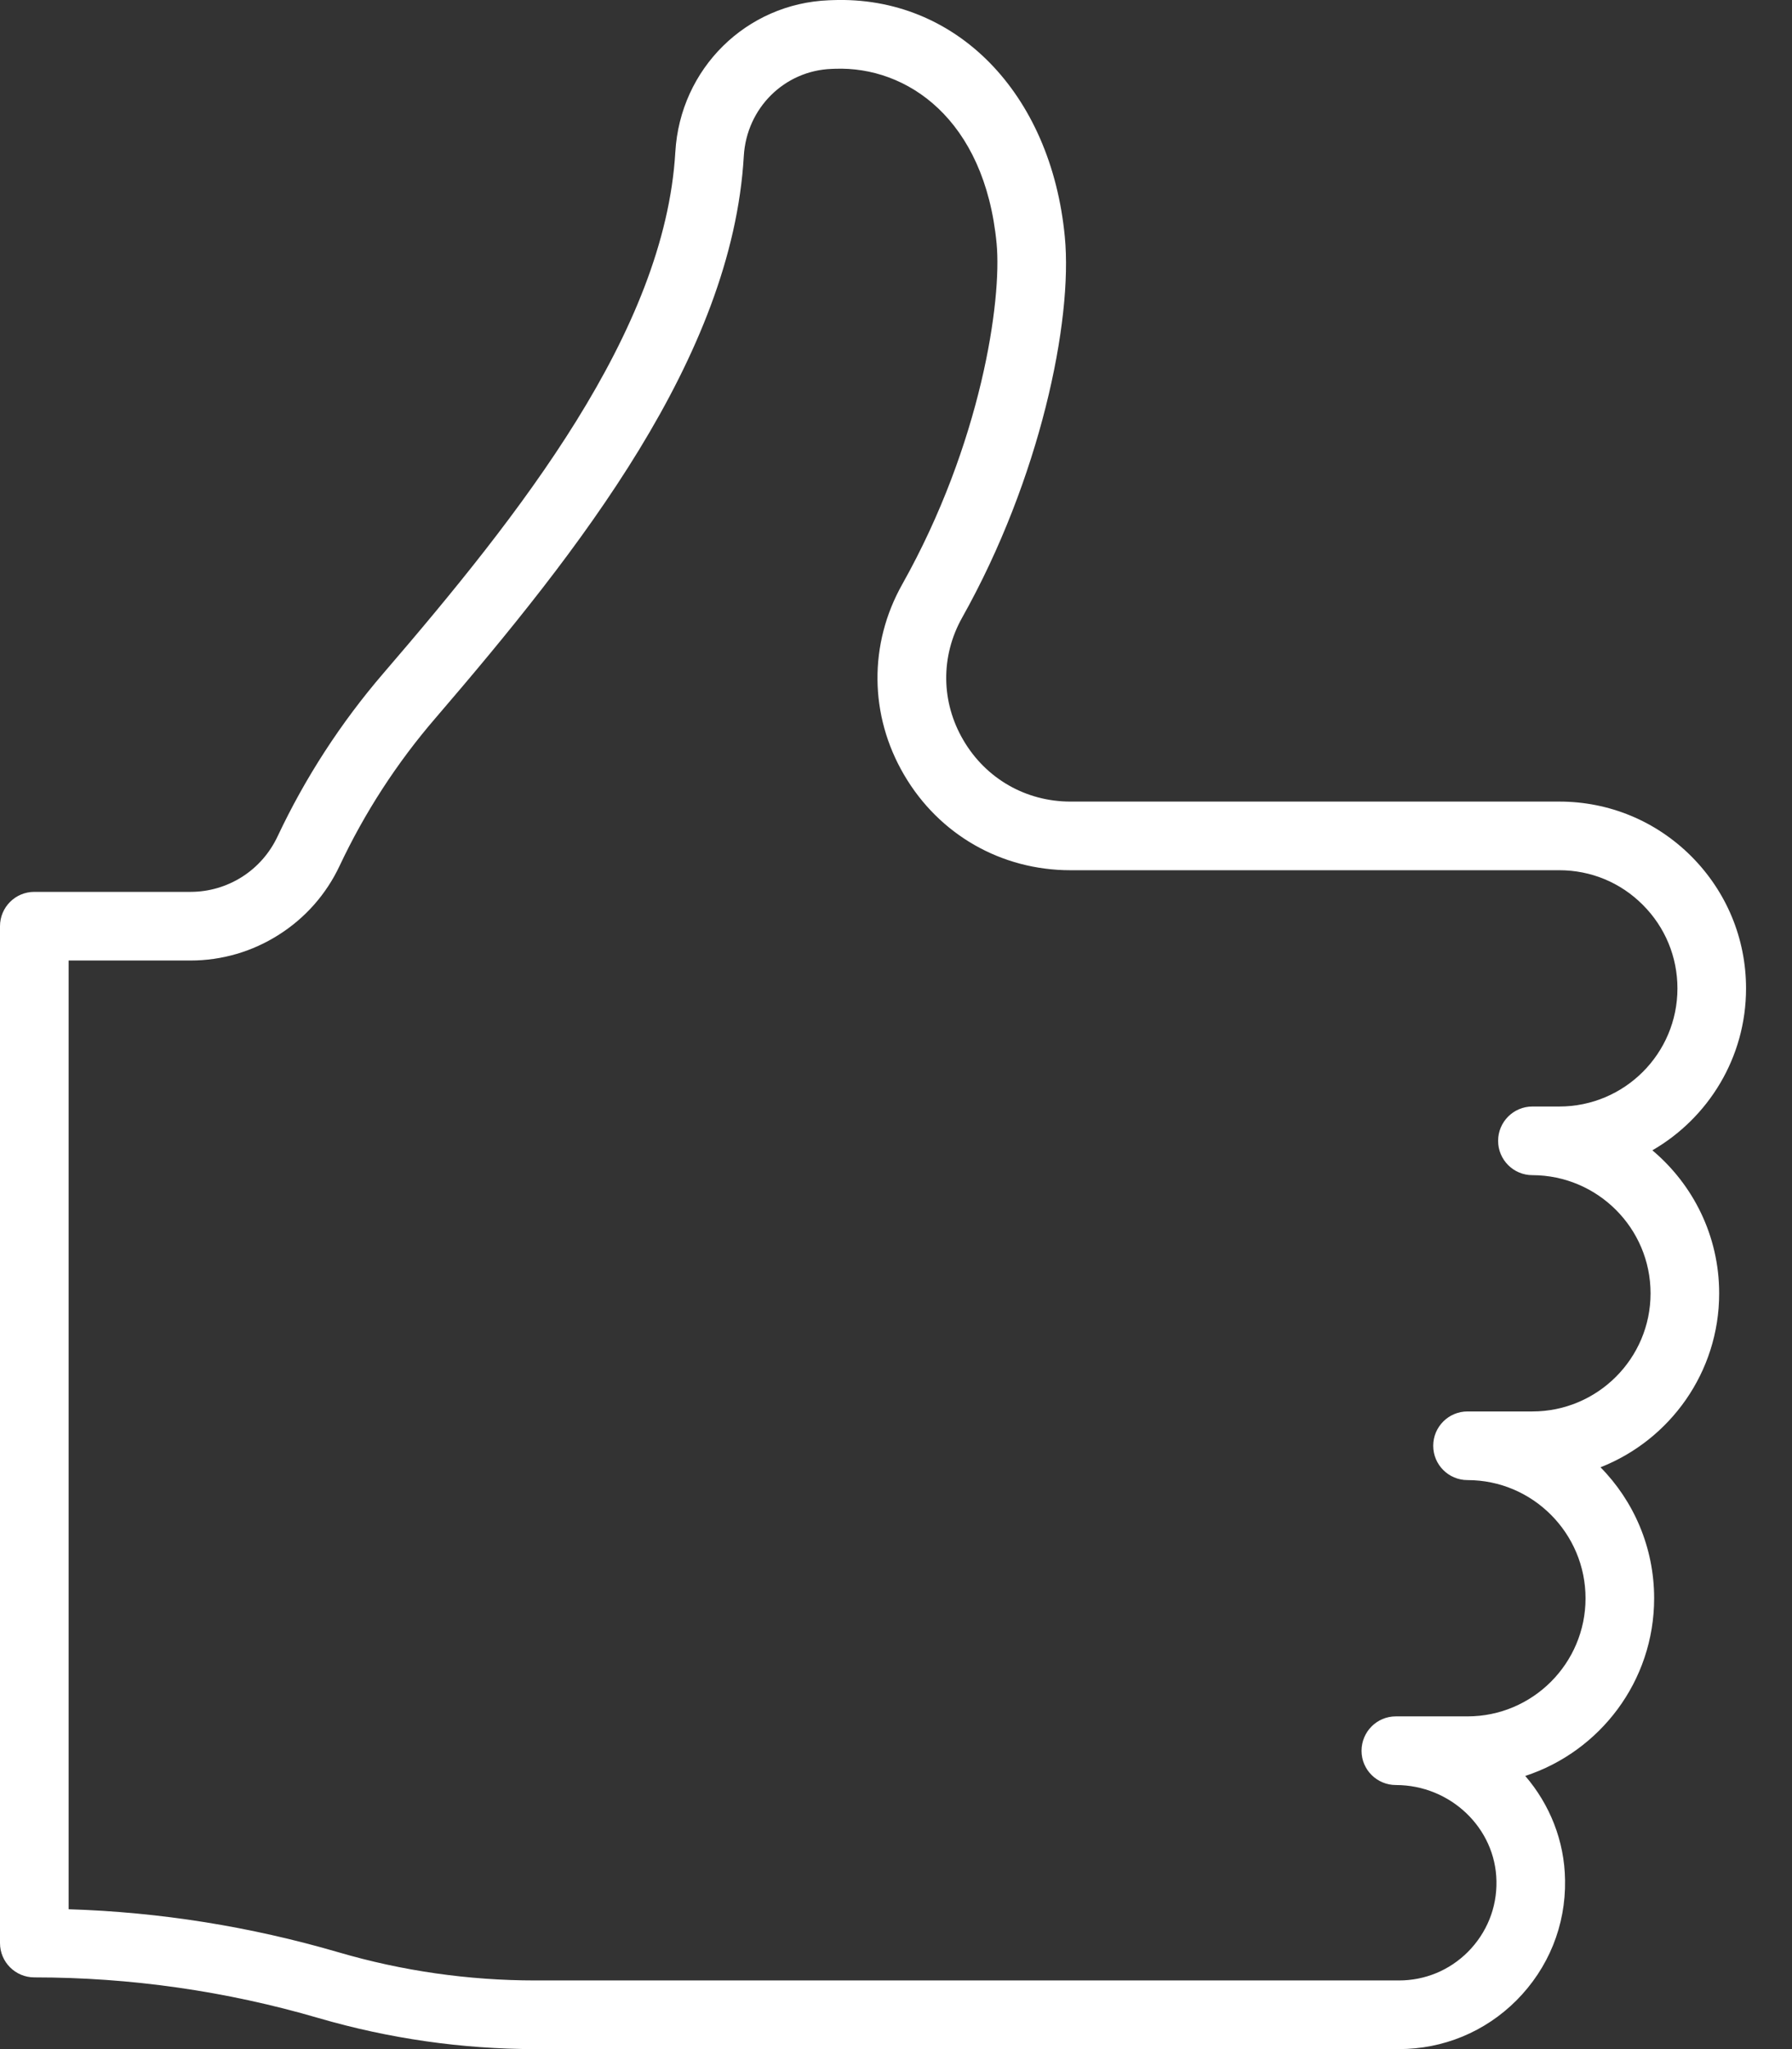 <svg width="14" height="16" viewBox="0 0 14 16" fill="none" xmlns="http://www.w3.org/2000/svg">
<rect x="0" y="0" width="14" height="16" fill="#333333" stroke="none"/>
<path d="M12.909 8.982C13.346 8.73 13.641 8.258 13.641 7.718C13.641 7.329 13.489 6.963 13.214 6.687C12.938 6.411 12.572 6.259 12.182 6.259H8.363C8.015 6.259 7.702 6.08 7.526 5.779C7.351 5.481 7.348 5.124 7.516 4.824C8.126 3.739 8.382 2.506 8.319 1.85C8.212 0.725 7.466 -0.035 6.504 0.001L6.477 0.002C5.83 0.027 5.314 0.536 5.276 1.187C5.194 2.591 4.057 4.023 2.997 5.255C2.663 5.643 2.384 6.073 2.168 6.532C2.107 6.661 2.012 6.77 1.891 6.847C1.771 6.923 1.632 6.964 1.489 6.964H0.268C0.12 6.964 0 7.084 0 7.232V15.172C0 15.32 0.12 15.44 0.268 15.44C1.02 15.44 1.768 15.547 2.49 15.758C3.04 15.918 3.61 16 4.183 16H10.929C11.276 16 11.602 15.865 11.847 15.62C12.098 15.368 12.233 15.035 12.227 14.681C12.223 14.372 12.106 14.088 11.916 13.867C12.5 13.676 12.923 13.127 12.923 12.48C12.923 12.082 12.763 11.72 12.504 11.457C13.046 11.244 13.431 10.716 13.431 10.099C13.431 9.651 13.228 9.25 12.909 8.982ZM11.972 11.021H11.465C11.317 11.021 11.197 11.141 11.197 11.289C11.197 11.437 11.317 11.557 11.465 11.557C11.973 11.557 12.387 11.971 12.387 12.48C12.387 12.989 11.973 13.402 11.465 13.402L10.905 13.402C10.757 13.402 10.637 13.522 10.637 13.671C10.637 13.819 10.758 13.938 10.905 13.938C11.332 13.938 11.685 14.275 11.691 14.689C11.695 14.897 11.615 15.093 11.468 15.241C11.324 15.385 11.133 15.464 10.929 15.464H4.183C3.661 15.464 3.142 15.39 2.641 15.243C1.955 15.043 1.249 14.93 0.536 14.908V7.5H1.489C1.734 7.5 1.972 7.43 2.178 7.299C2.385 7.168 2.549 6.982 2.653 6.761C2.849 6.345 3.101 5.956 3.404 5.605C4.52 4.306 5.72 2.789 5.811 1.218C5.833 0.844 6.128 0.552 6.496 0.538L6.523 0.537C7.085 0.516 7.693 0.929 7.786 1.901C7.828 2.347 7.666 3.464 7.049 4.562C6.786 5.029 6.791 5.586 7.063 6.05C7.336 6.517 7.822 6.795 8.363 6.795H12.182C12.429 6.795 12.661 6.891 12.835 7.066C13.009 7.24 13.105 7.472 13.105 7.718C13.105 8.227 12.691 8.64 12.182 8.64L11.973 8.64C11.973 8.64 11.973 8.64 11.973 8.64H11.972H11.972C11.824 8.64 11.704 8.76 11.704 8.908C11.704 9.056 11.824 9.176 11.972 9.176H11.972C12.481 9.177 12.895 9.59 12.895 10.099C12.895 10.607 12.481 11.021 11.972 11.021Z" fill="white"/>
</svg>
